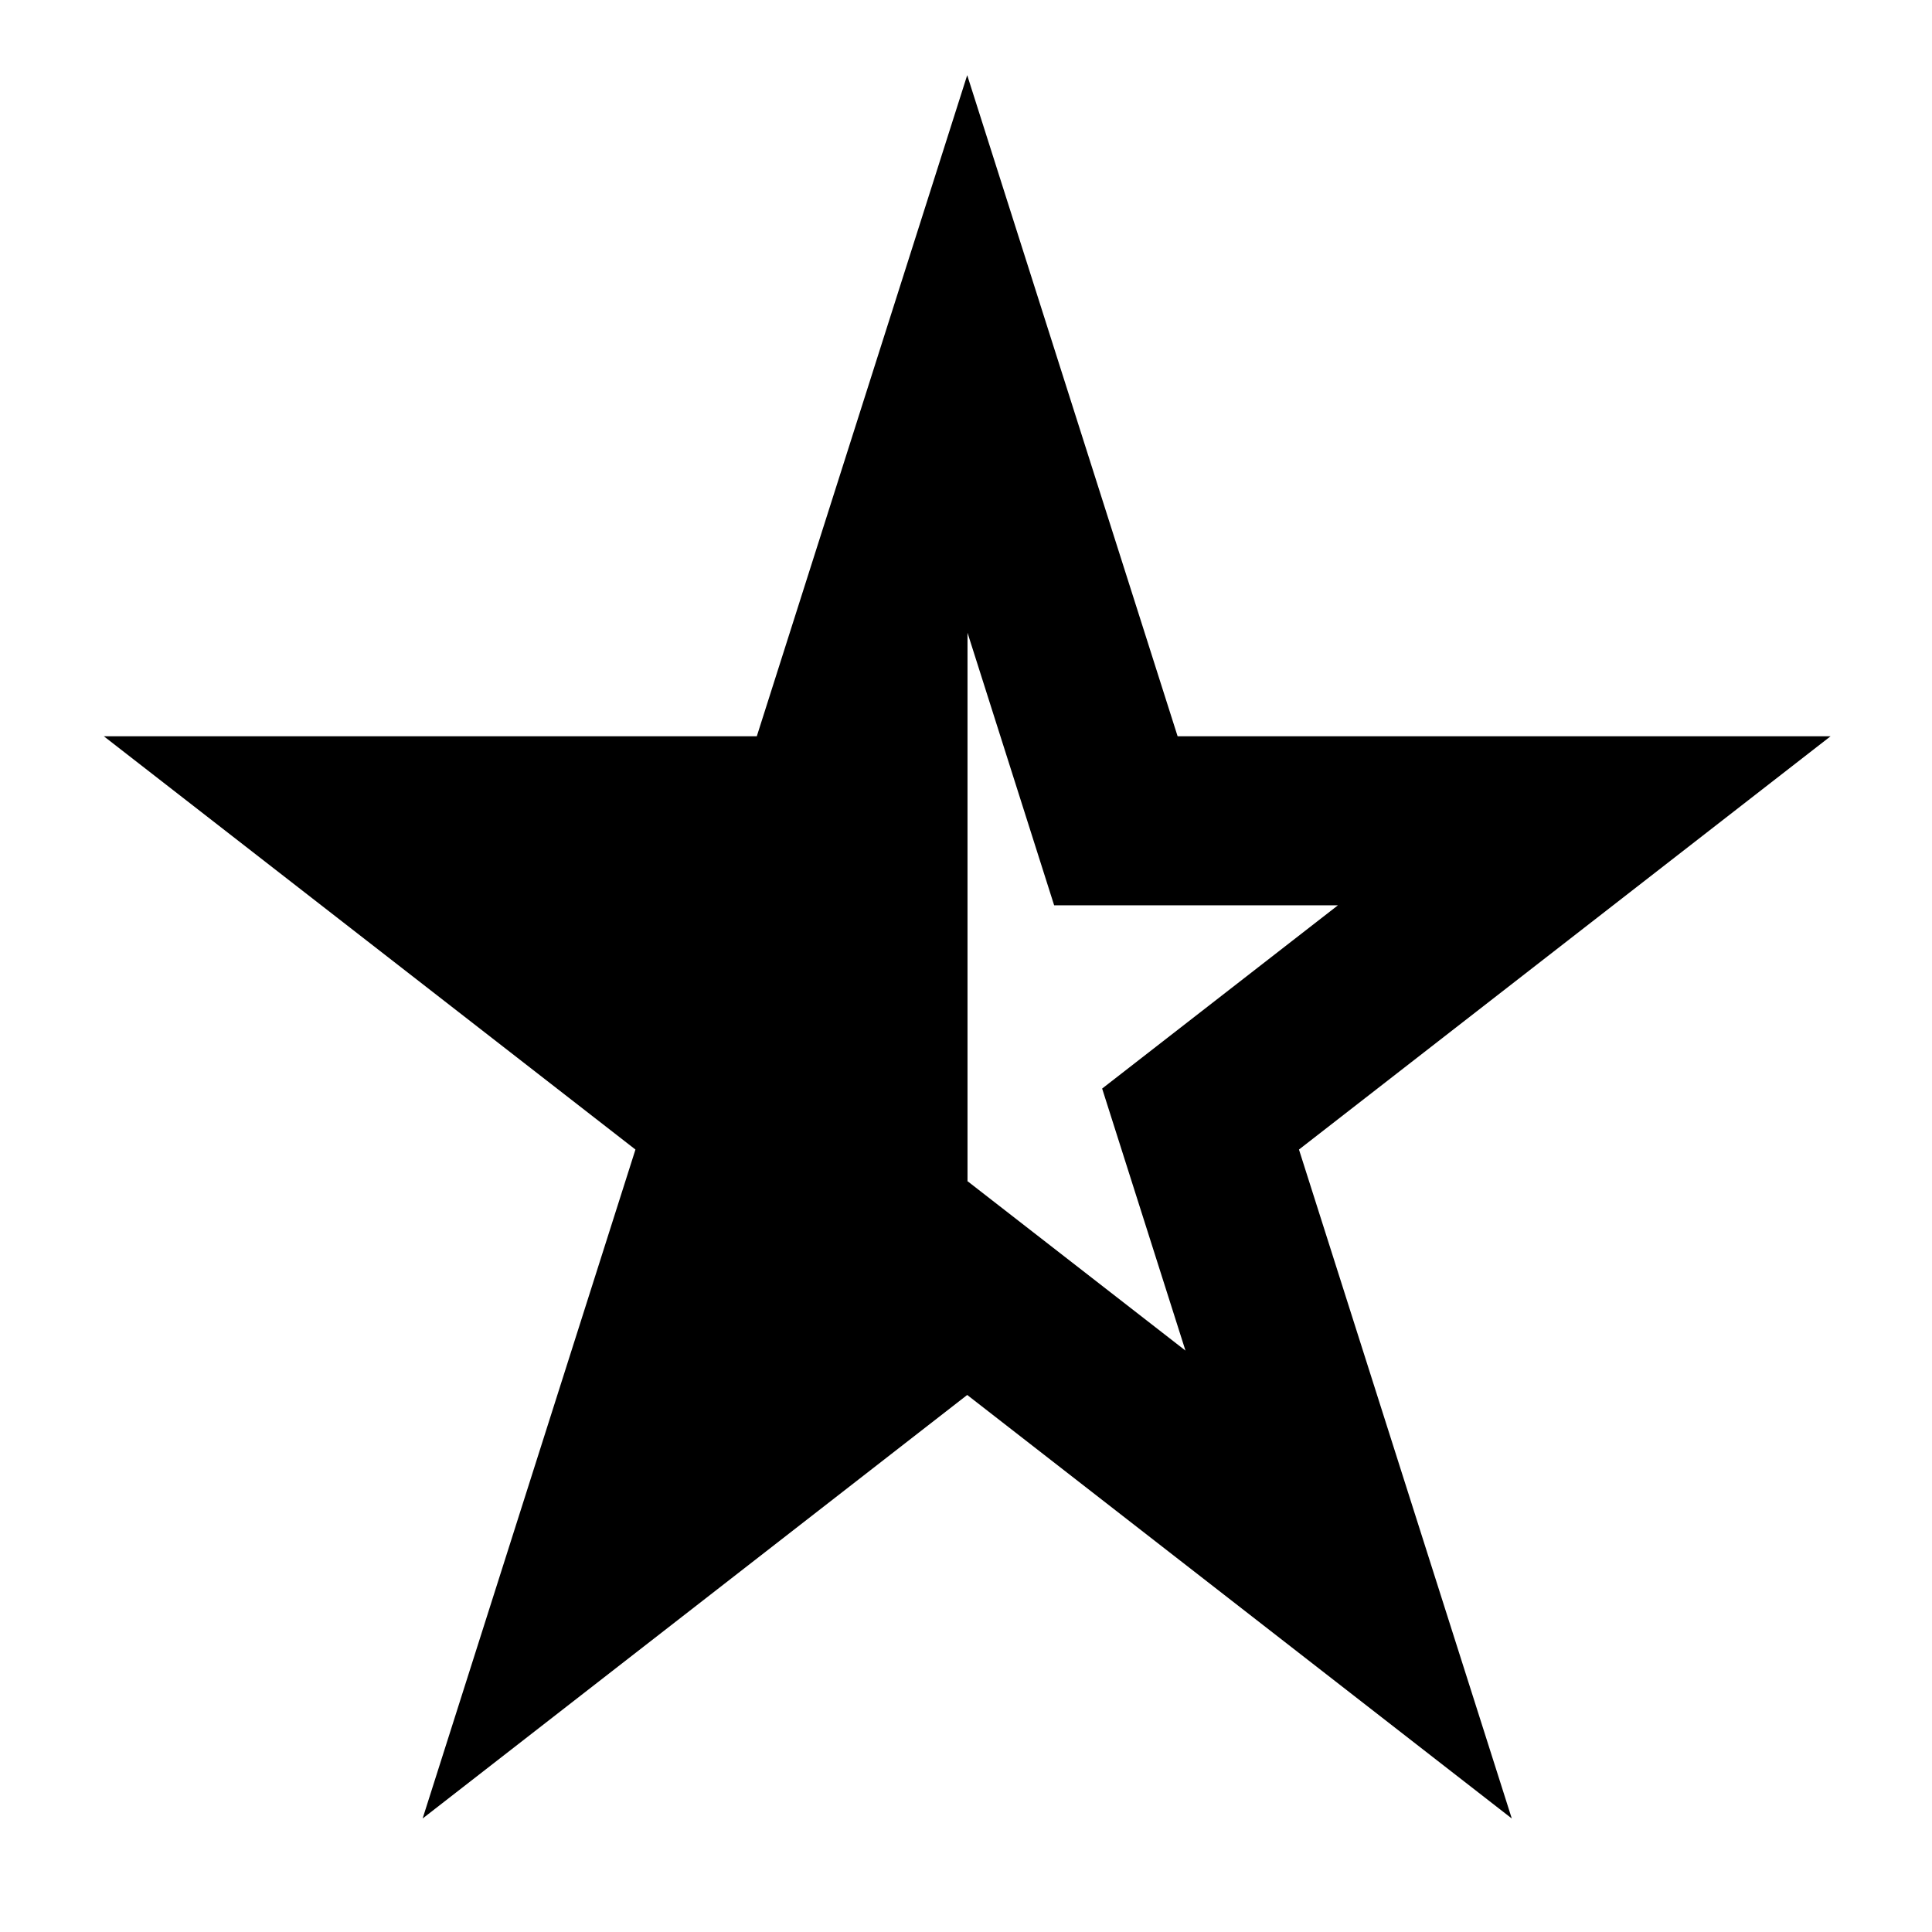 <svg xmlns="http://www.w3.org/2000/svg" viewBox="0 0 640 640"><!--! Font Awesome Pro 7.1.0 by @fontawesome - https://fontawesome.com License - https://fontawesome.com/license (Commercial License) Copyright 2025 Fonticons, Inc. --><path fill="currentColor" d="M320.4 24.9L390.1 243.9L606.4 243.9L430.3 380.8L500.8 602.4L320.4 462.1L140 602.4L210.5 380.8L34.4 243.9L250.7 243.9L320.4 24.9zM320.4 391.2L392.7 447.4L365.1 360.6L443.2 299.9L349.2 299.9L320.5 209.6L320.5 391.2z"/></svg>